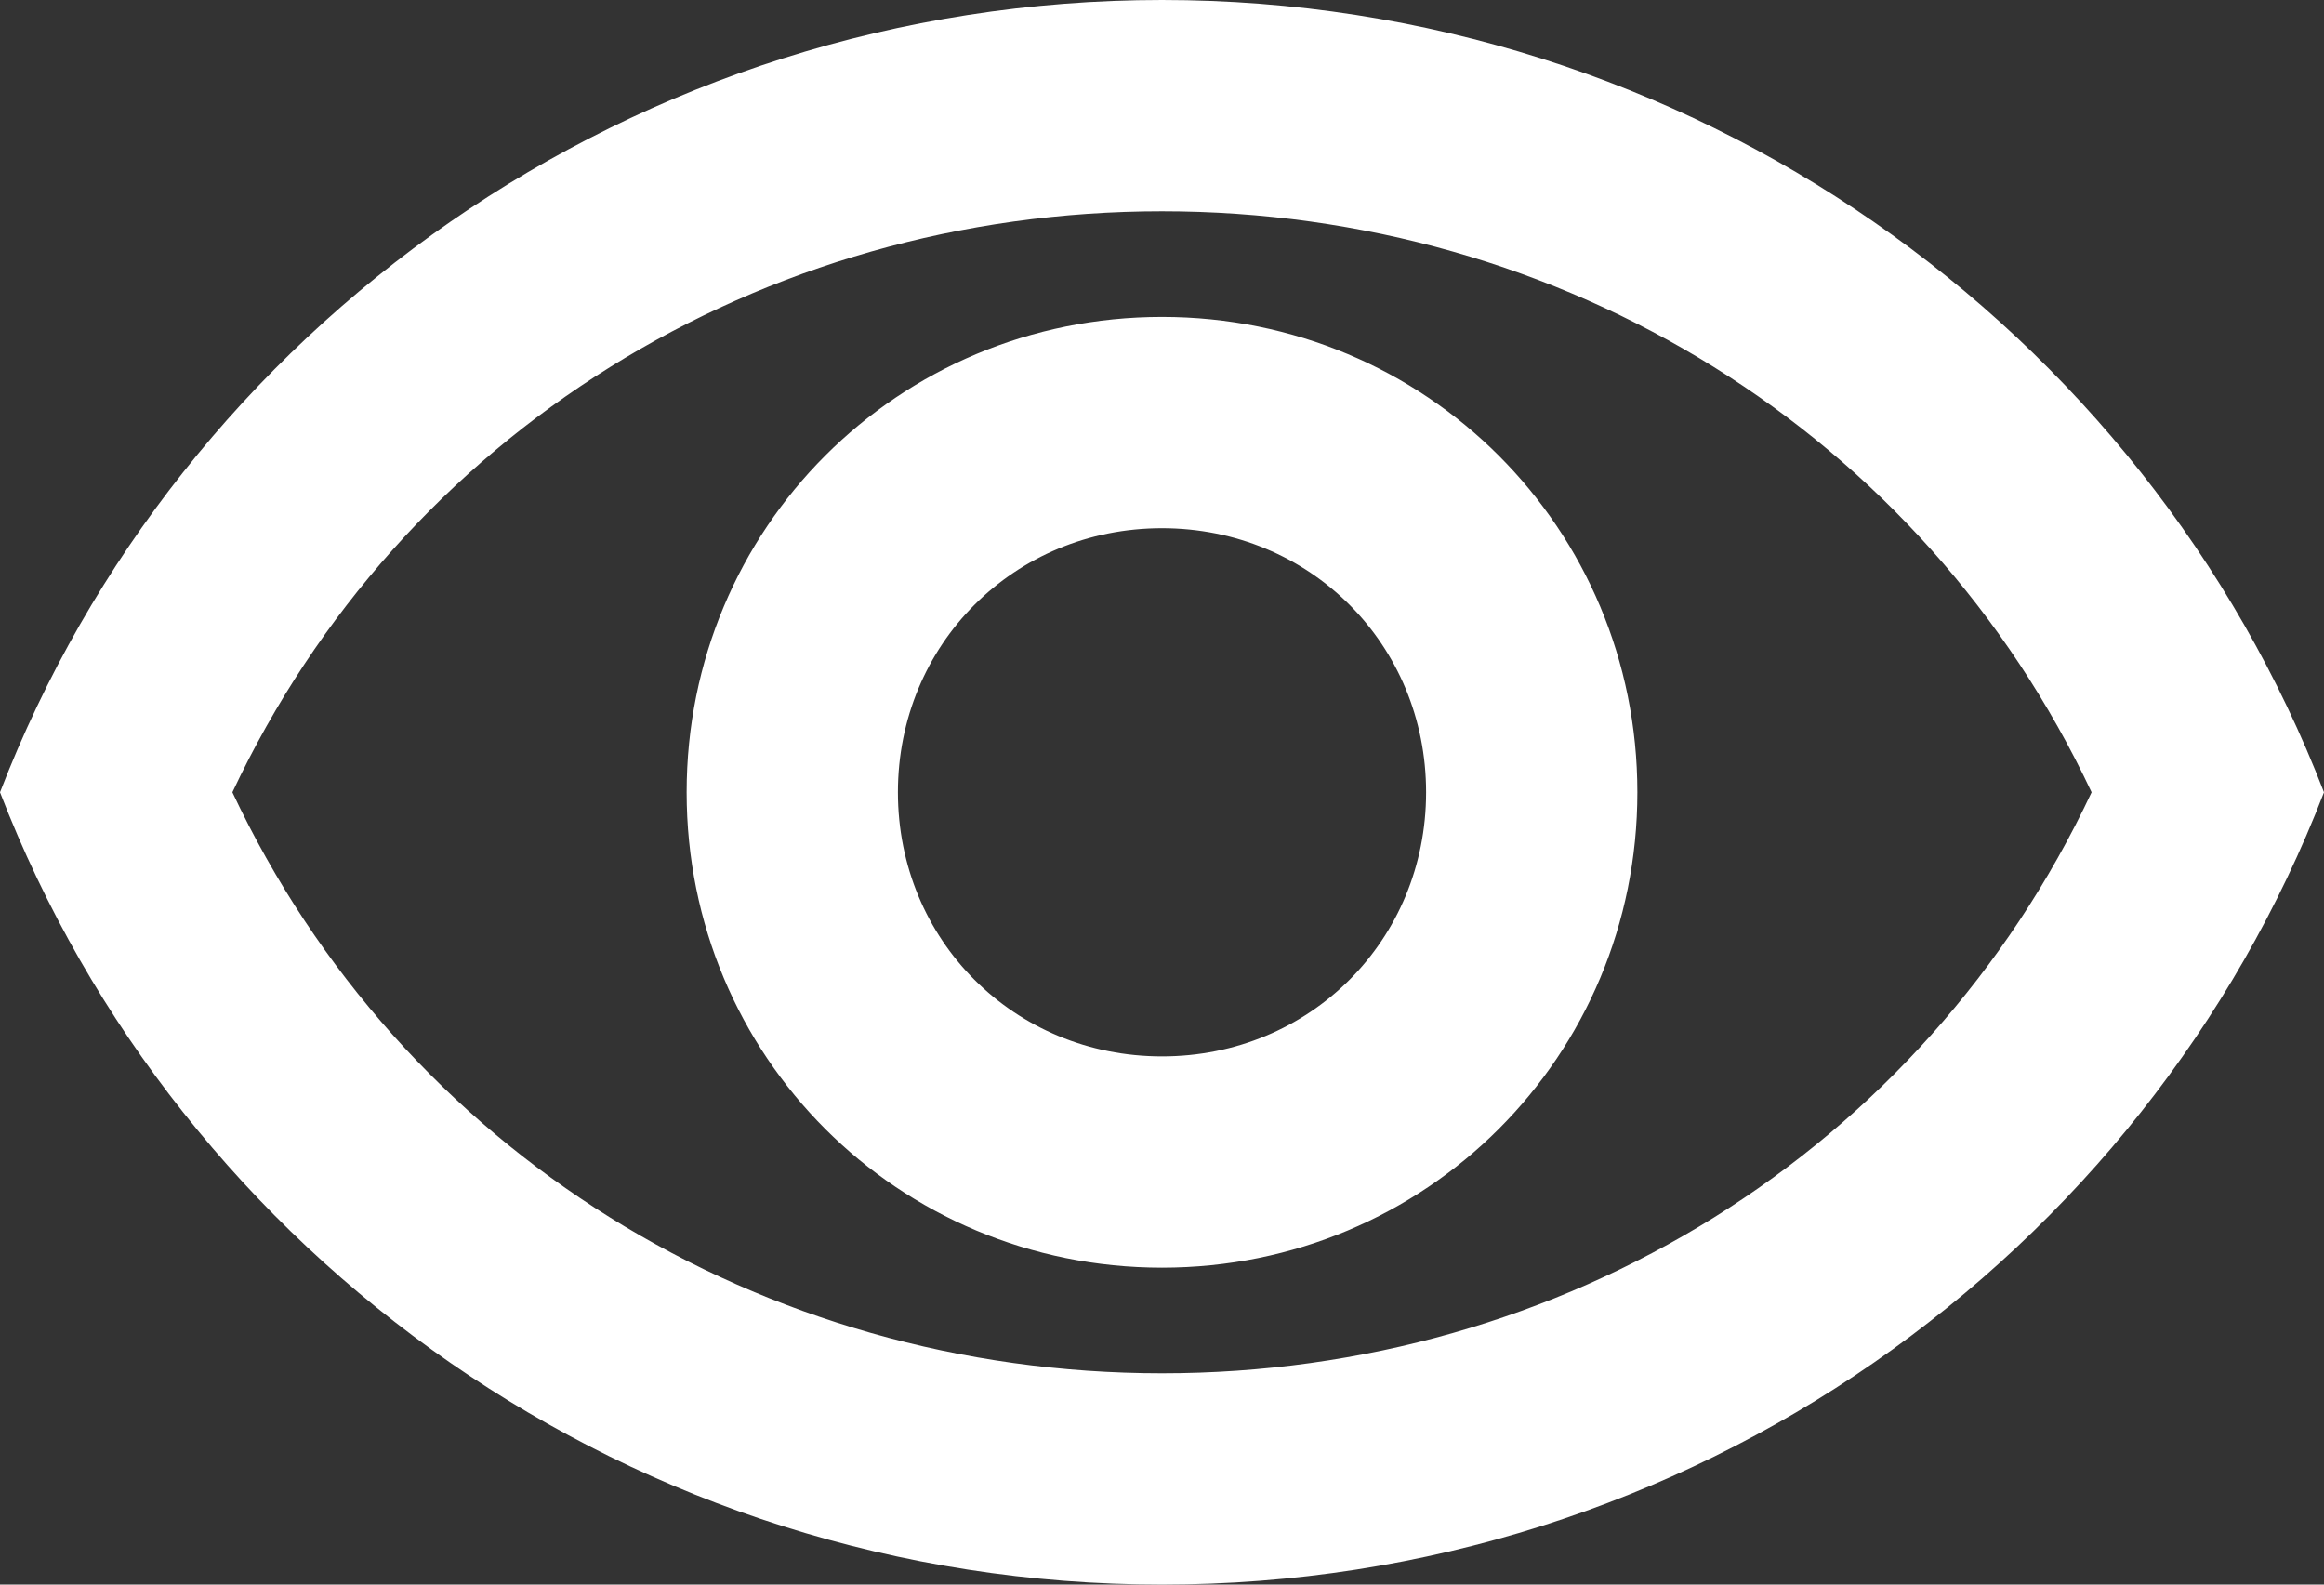 <?xml version="1.0" encoding="UTF-8"?>
<svg id="Layer_1" xmlns="http://www.w3.org/2000/svg" version="1.1" viewBox="0 0 22 15">
  <rect x="0" y="0" width="22" height="15" fill="#333333" stroke="none"/>
  <!-- Generator: Adobe Illustrator 29.6.0, SVG Export Plug-In . SVG Version: 2.1.1 Build 207)  -->
  <defs>
    <style>
      .st0 {
        fill: #fff;
      }
    </style>
  </defs>
  <path class="st0" d="M11,2c3.8,0,7.2,2.1,8.8,5.5-1.6,3.4-5,5.5-8.8,5.5S3.8,10.9,2.2,7.5c1.6-3.4,5-5.5,8.8-5.5ZM11,0C6,0,1.7,3.1,0,7.5c1.7,4.4,6,7.5,11,7.5s9.3-3.1,11-7.5C20.3,3.1,16,0,11,0ZM11,5c1.4,0,2.5,1.1,2.5,2.5s-1.1,2.5-2.5,2.5-2.5-1.1-2.5-2.5,1.1-2.5,2.5-2.5ZM11,3c-2.5,0-4.5,2-4.5,4.5s2,4.5,4.5,4.5,4.5-2,4.5-4.5-2-4.5-4.5-4.5Z"/>
</svg>